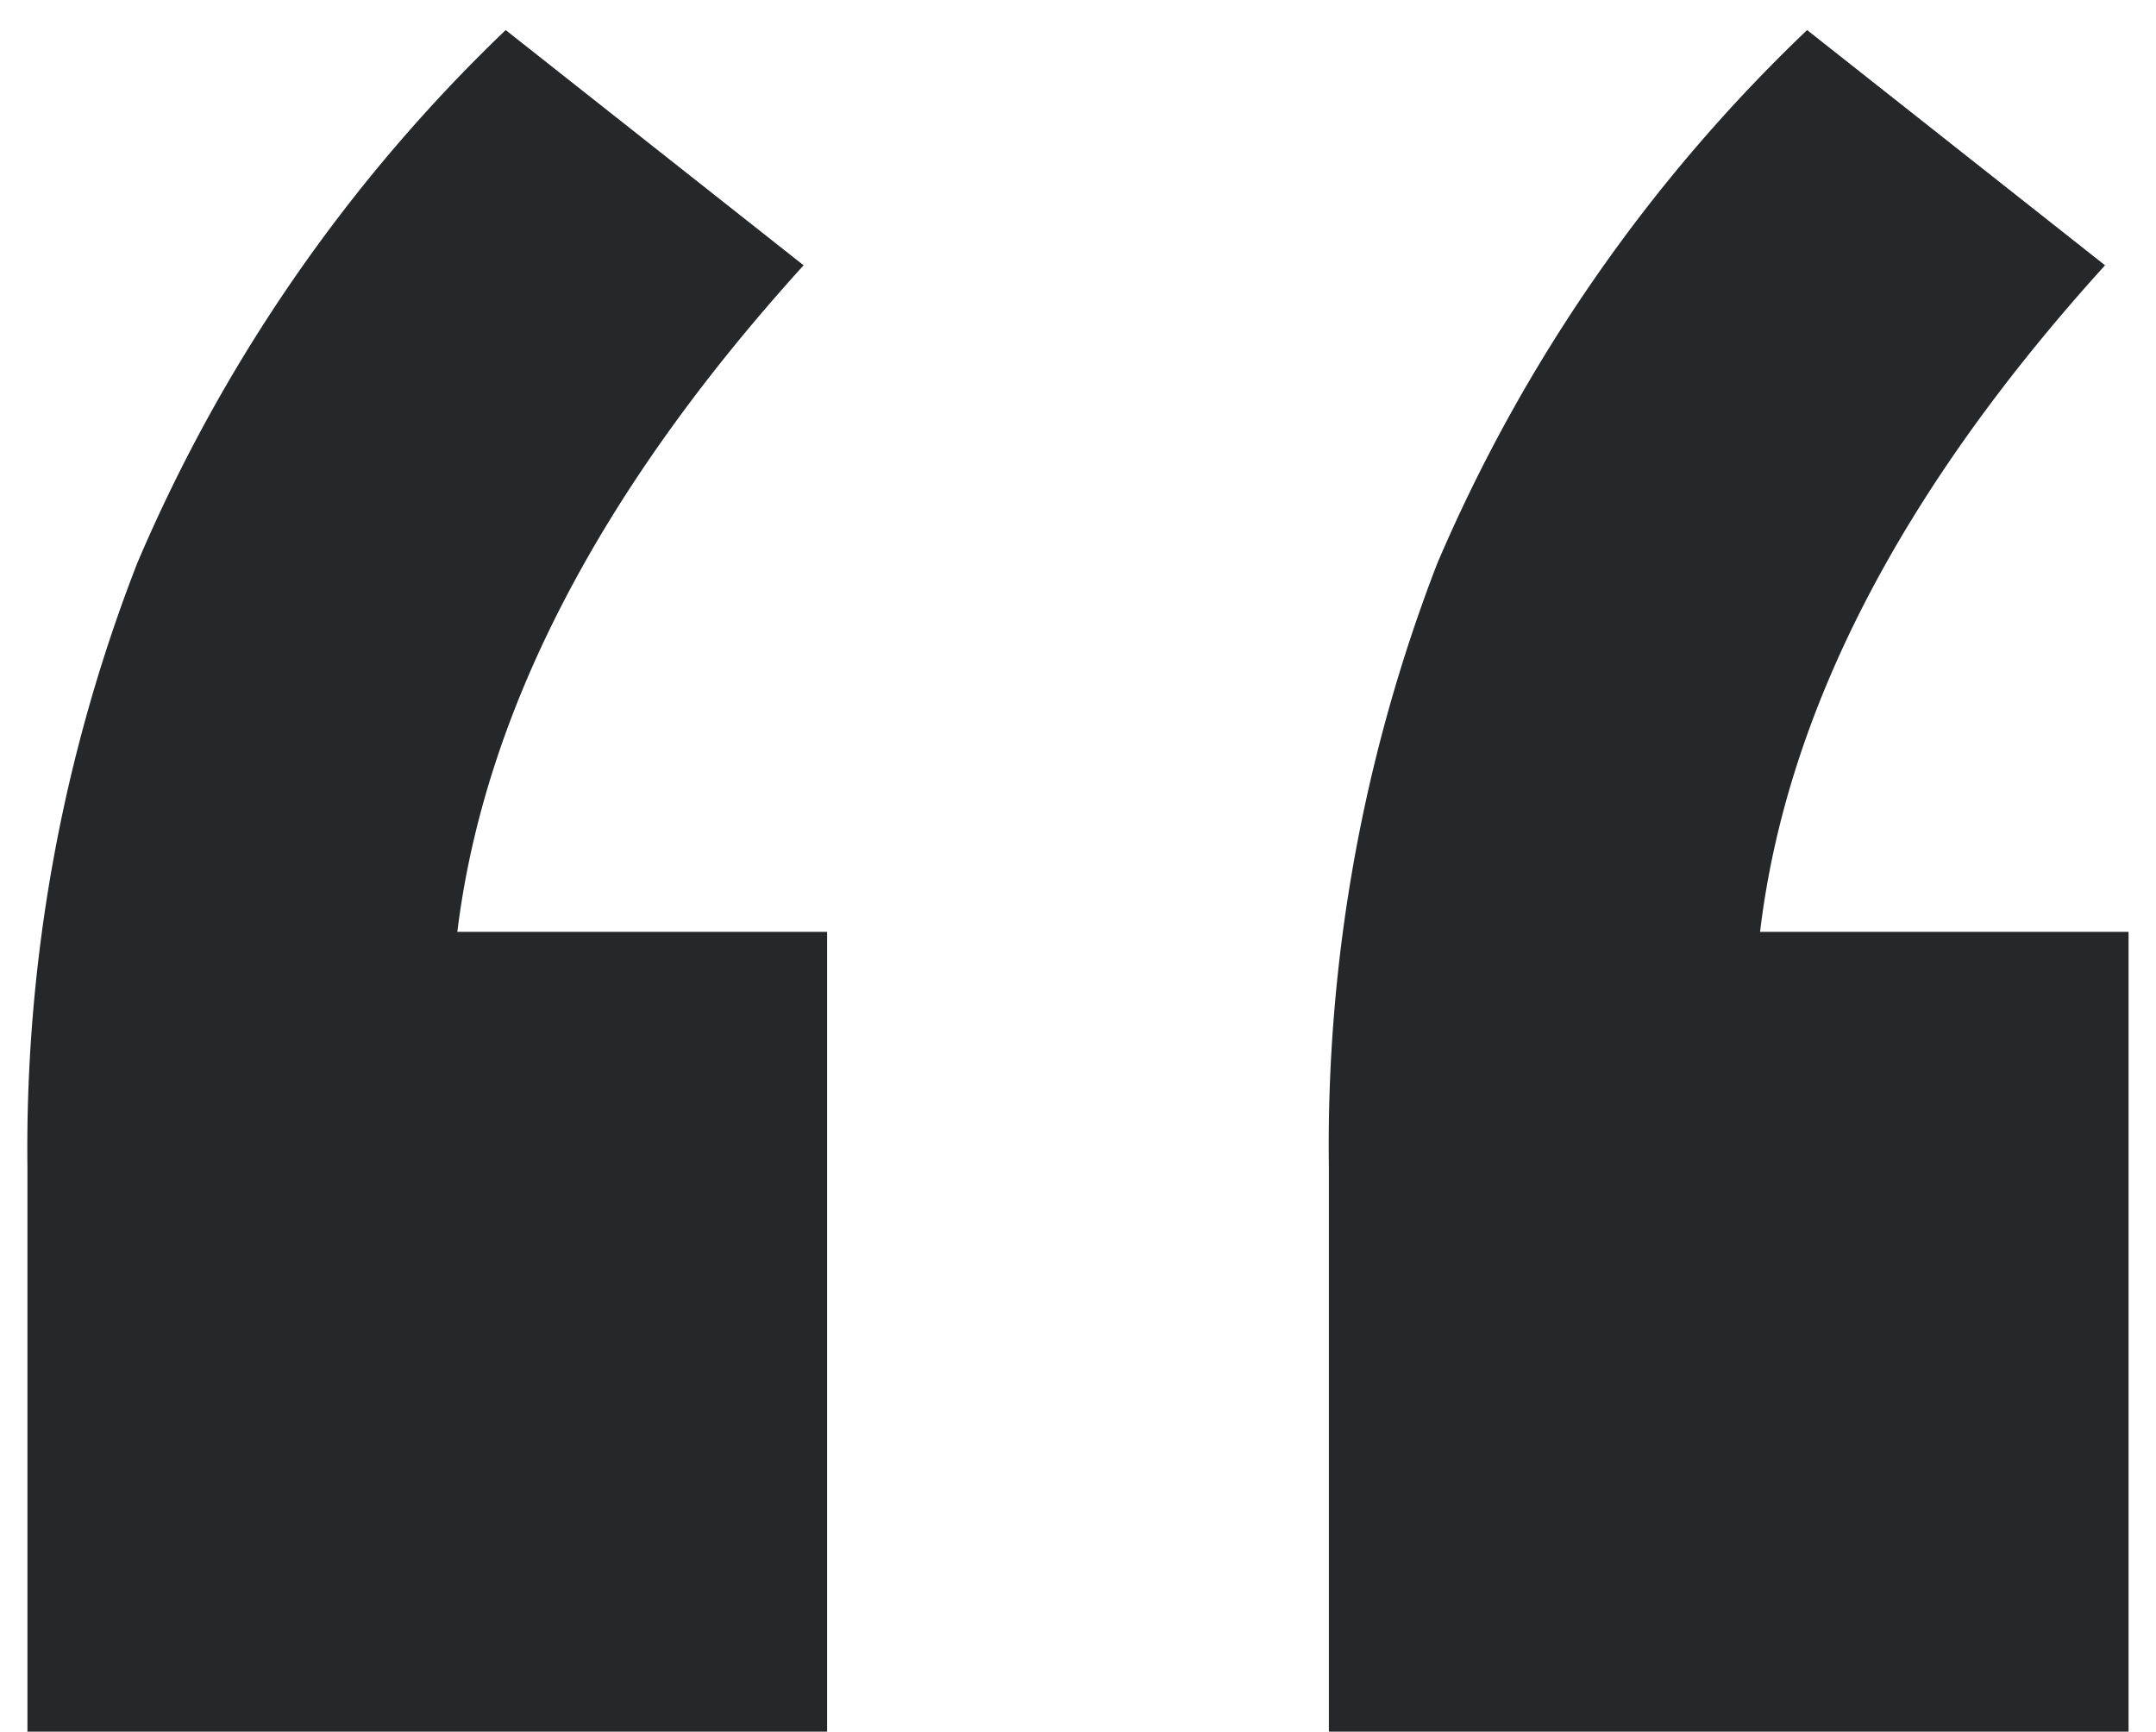 <svg id="Layer_1" data-name="Layer 1" xmlns="http://www.w3.org/2000/svg" viewBox="0 0 66 53"><defs><style>.cls-1{isolation:isolate;}.cls-2{fill:#252729;}</style></defs><title>quote</title><g class="cls-1"><path class="cls-2" d="M25.32,28.52V53H.84V35.72A49.33,49.33,0,0,1,4.2,17.24,49.26,49.26,0,0,1,15.48.92l9.12,7.2Q15.24,18.44,14,28.52Zm39.84,0V53H40.68V35.72A49.33,49.33,0,0,1,44,17.24,49.26,49.26,0,0,1,55.32.92l9.12,7.2q-9.36,10.32-10.56,20.4Z"/></g></svg>